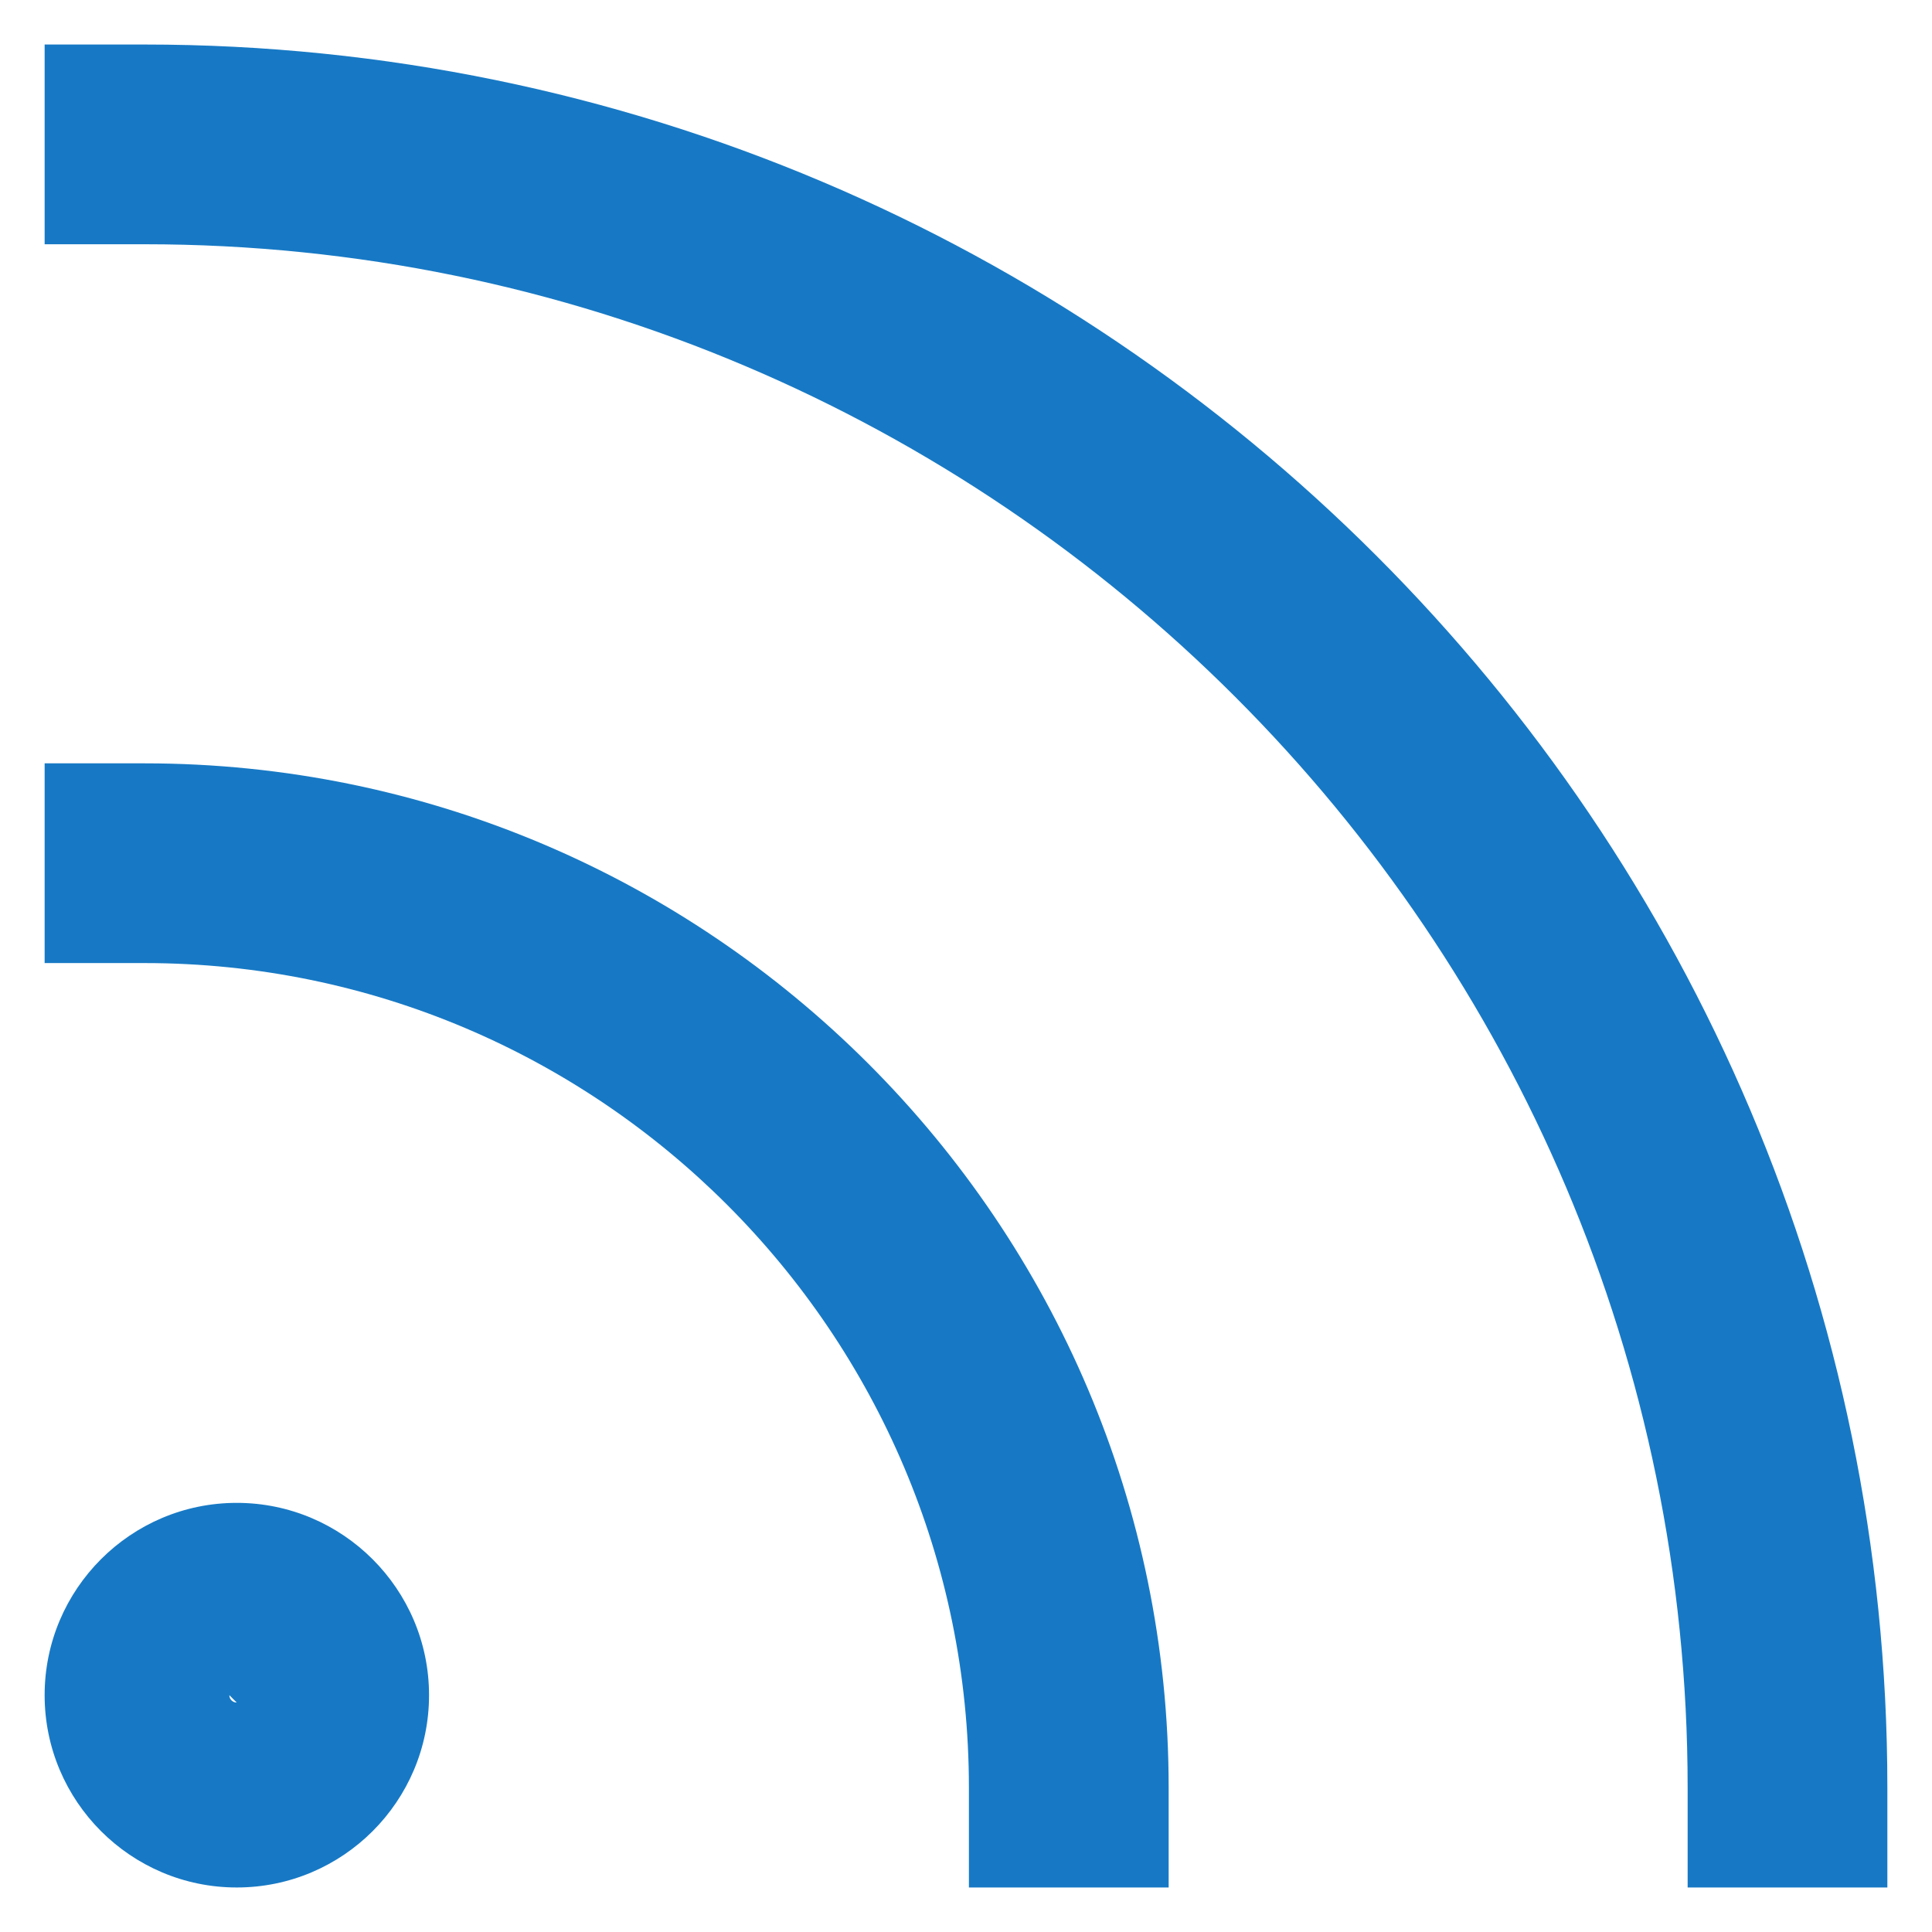 <?xml version="1.0" encoding="UTF-8"?>
<svg xmlns="http://www.w3.org/2000/svg" version="1.1" viewBox="0 0 864 864">
  <defs>
    <style>
      .cls-1 {
        fill: #1779c5;
      }
    </style>
  </defs>
  <!-- Generator: Adobe Illustrator 28.6.0, SVG Export Plug-In . SVG Version: 1.2.0 Build 709)  -->
  <g>
    <g id="Layer_1">
      <g>
        <path class="cls-1" d="M844.04,844.09h-89.32v-44.66c0-380.55-309.55-690.2-690.11-690.2H19.96V19.91h44.66c429.75,0,779.42,349.68,779.42,779.51v44.66Z"/>
        <path class="cls-1" d="M522.62,844.09h-89.32v-44.66c0-203.32-165.37-368.74-368.69-368.74H19.96v-89.32h44.66c252.51,0,458.01,205.45,458.01,458.05v44.66Z"/>
        <path class="cls-1" d="M105.87,844.09c-47.36,0-85.91-38.55-85.91-86s38.55-86,85.91-86,86,38.55,86,86-38.55,86-86,86ZM102.56,758.08c0,1.83,1.48,3.31,3.31,3.31l-3.31-3.31Z"/>
      </g>
    </g>
  </g>
</svg>